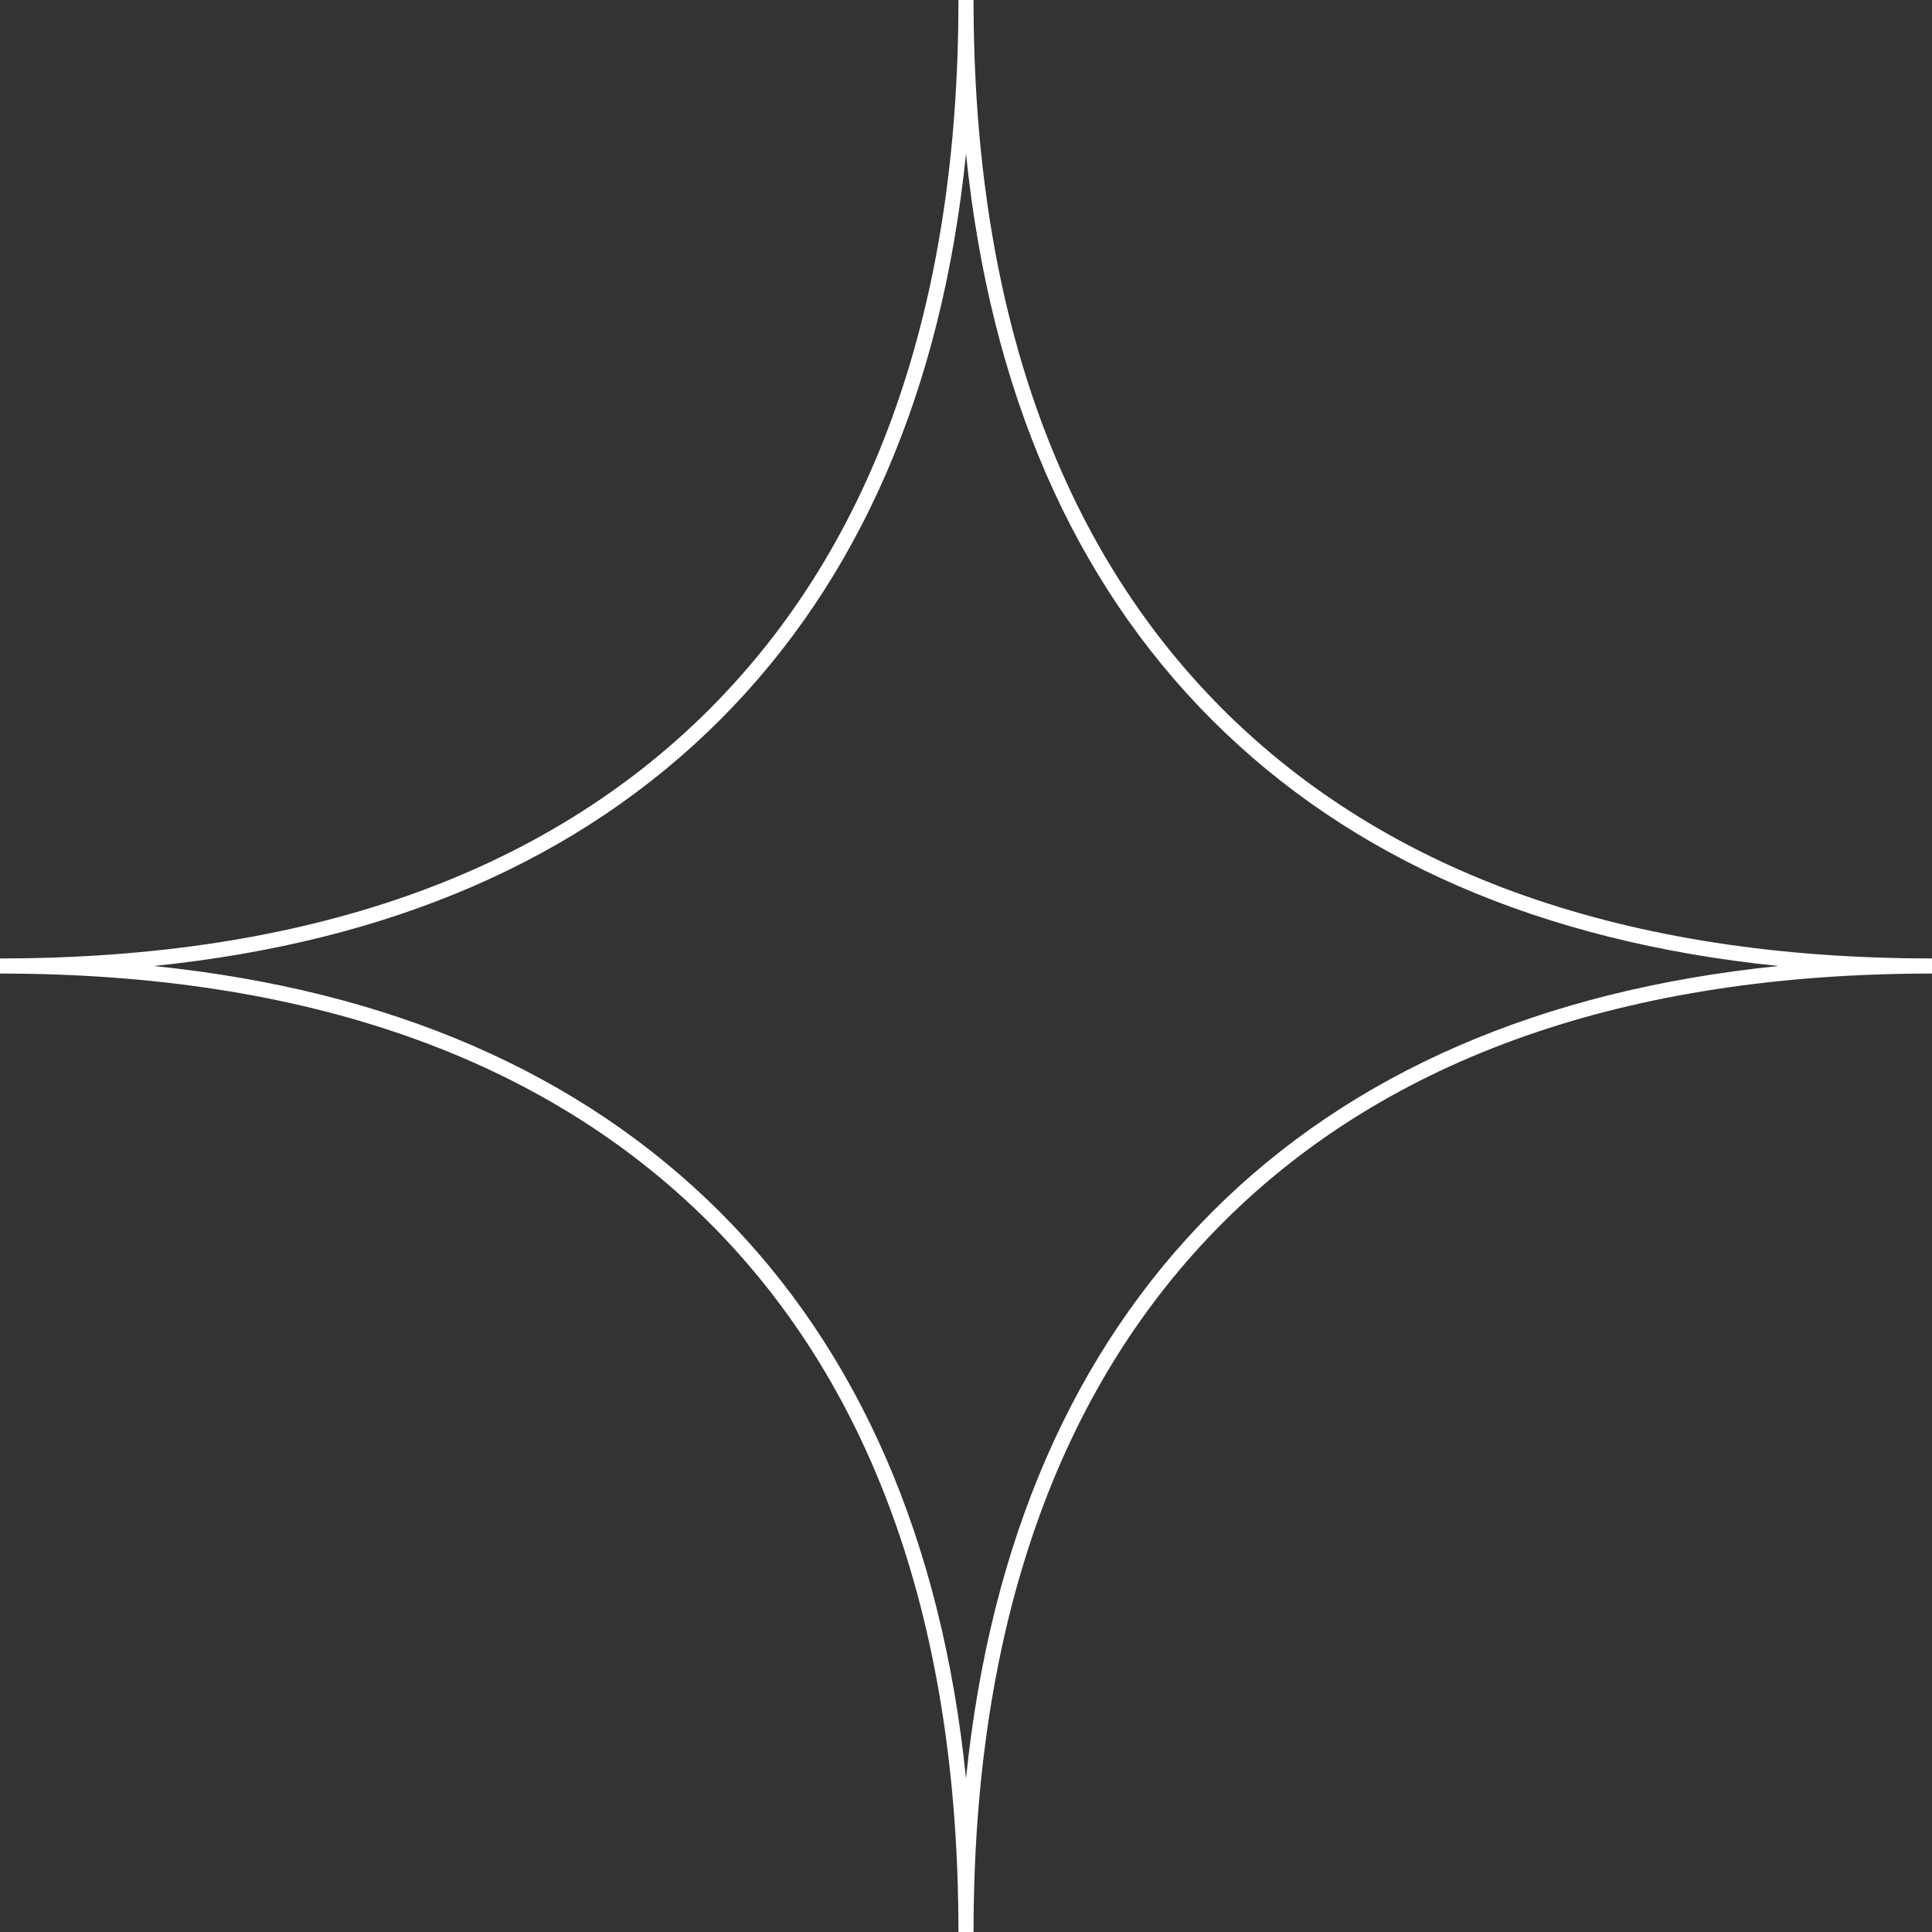 <?xml version="1.0" encoding="UTF-8"?> <svg xmlns="http://www.w3.org/2000/svg" viewBox="0 0 127.84 127.84"><rect x="0" y="0" width="127.84" height="127.84" fill="#333333" stroke="none"/> <defs> <style>.cls-1{fill:#fff;}</style> </defs> <title>star_3_small</title> <g id="Слой_2" data-name="Слой 2"> <g id="Слой_2-2" data-name="Слой 2"> <path class="cls-1" d="M64.42,127.84h-1c0-20.2-5.54-36-16.48-46.93S20.2,64.42,0,64.42v-1c20.2,0,36-5.55,46.94-16.49S63.42,20.2,63.42,0h1c0,20.2,5.55,36,16.49,46.93s26.73,16.49,46.93,16.49v1c-20.2,0-36,5.55-46.93,16.49S64.42,107.64,64.42,127.84ZM10.17,63.92C25.85,65.52,38.42,71,47.64,80.2S62.32,102,63.92,117.67C65.53,102,71,89.42,80.2,80.2S102,65.52,117.68,63.92C102,62.32,89.42,56.86,80.2,47.64S65.53,25.85,63.92,10.17c-1.6,15.68-7.06,28.25-16.28,37.47S25.85,62.32,10.17,63.92Z"></path> </g> </g> </svg> 